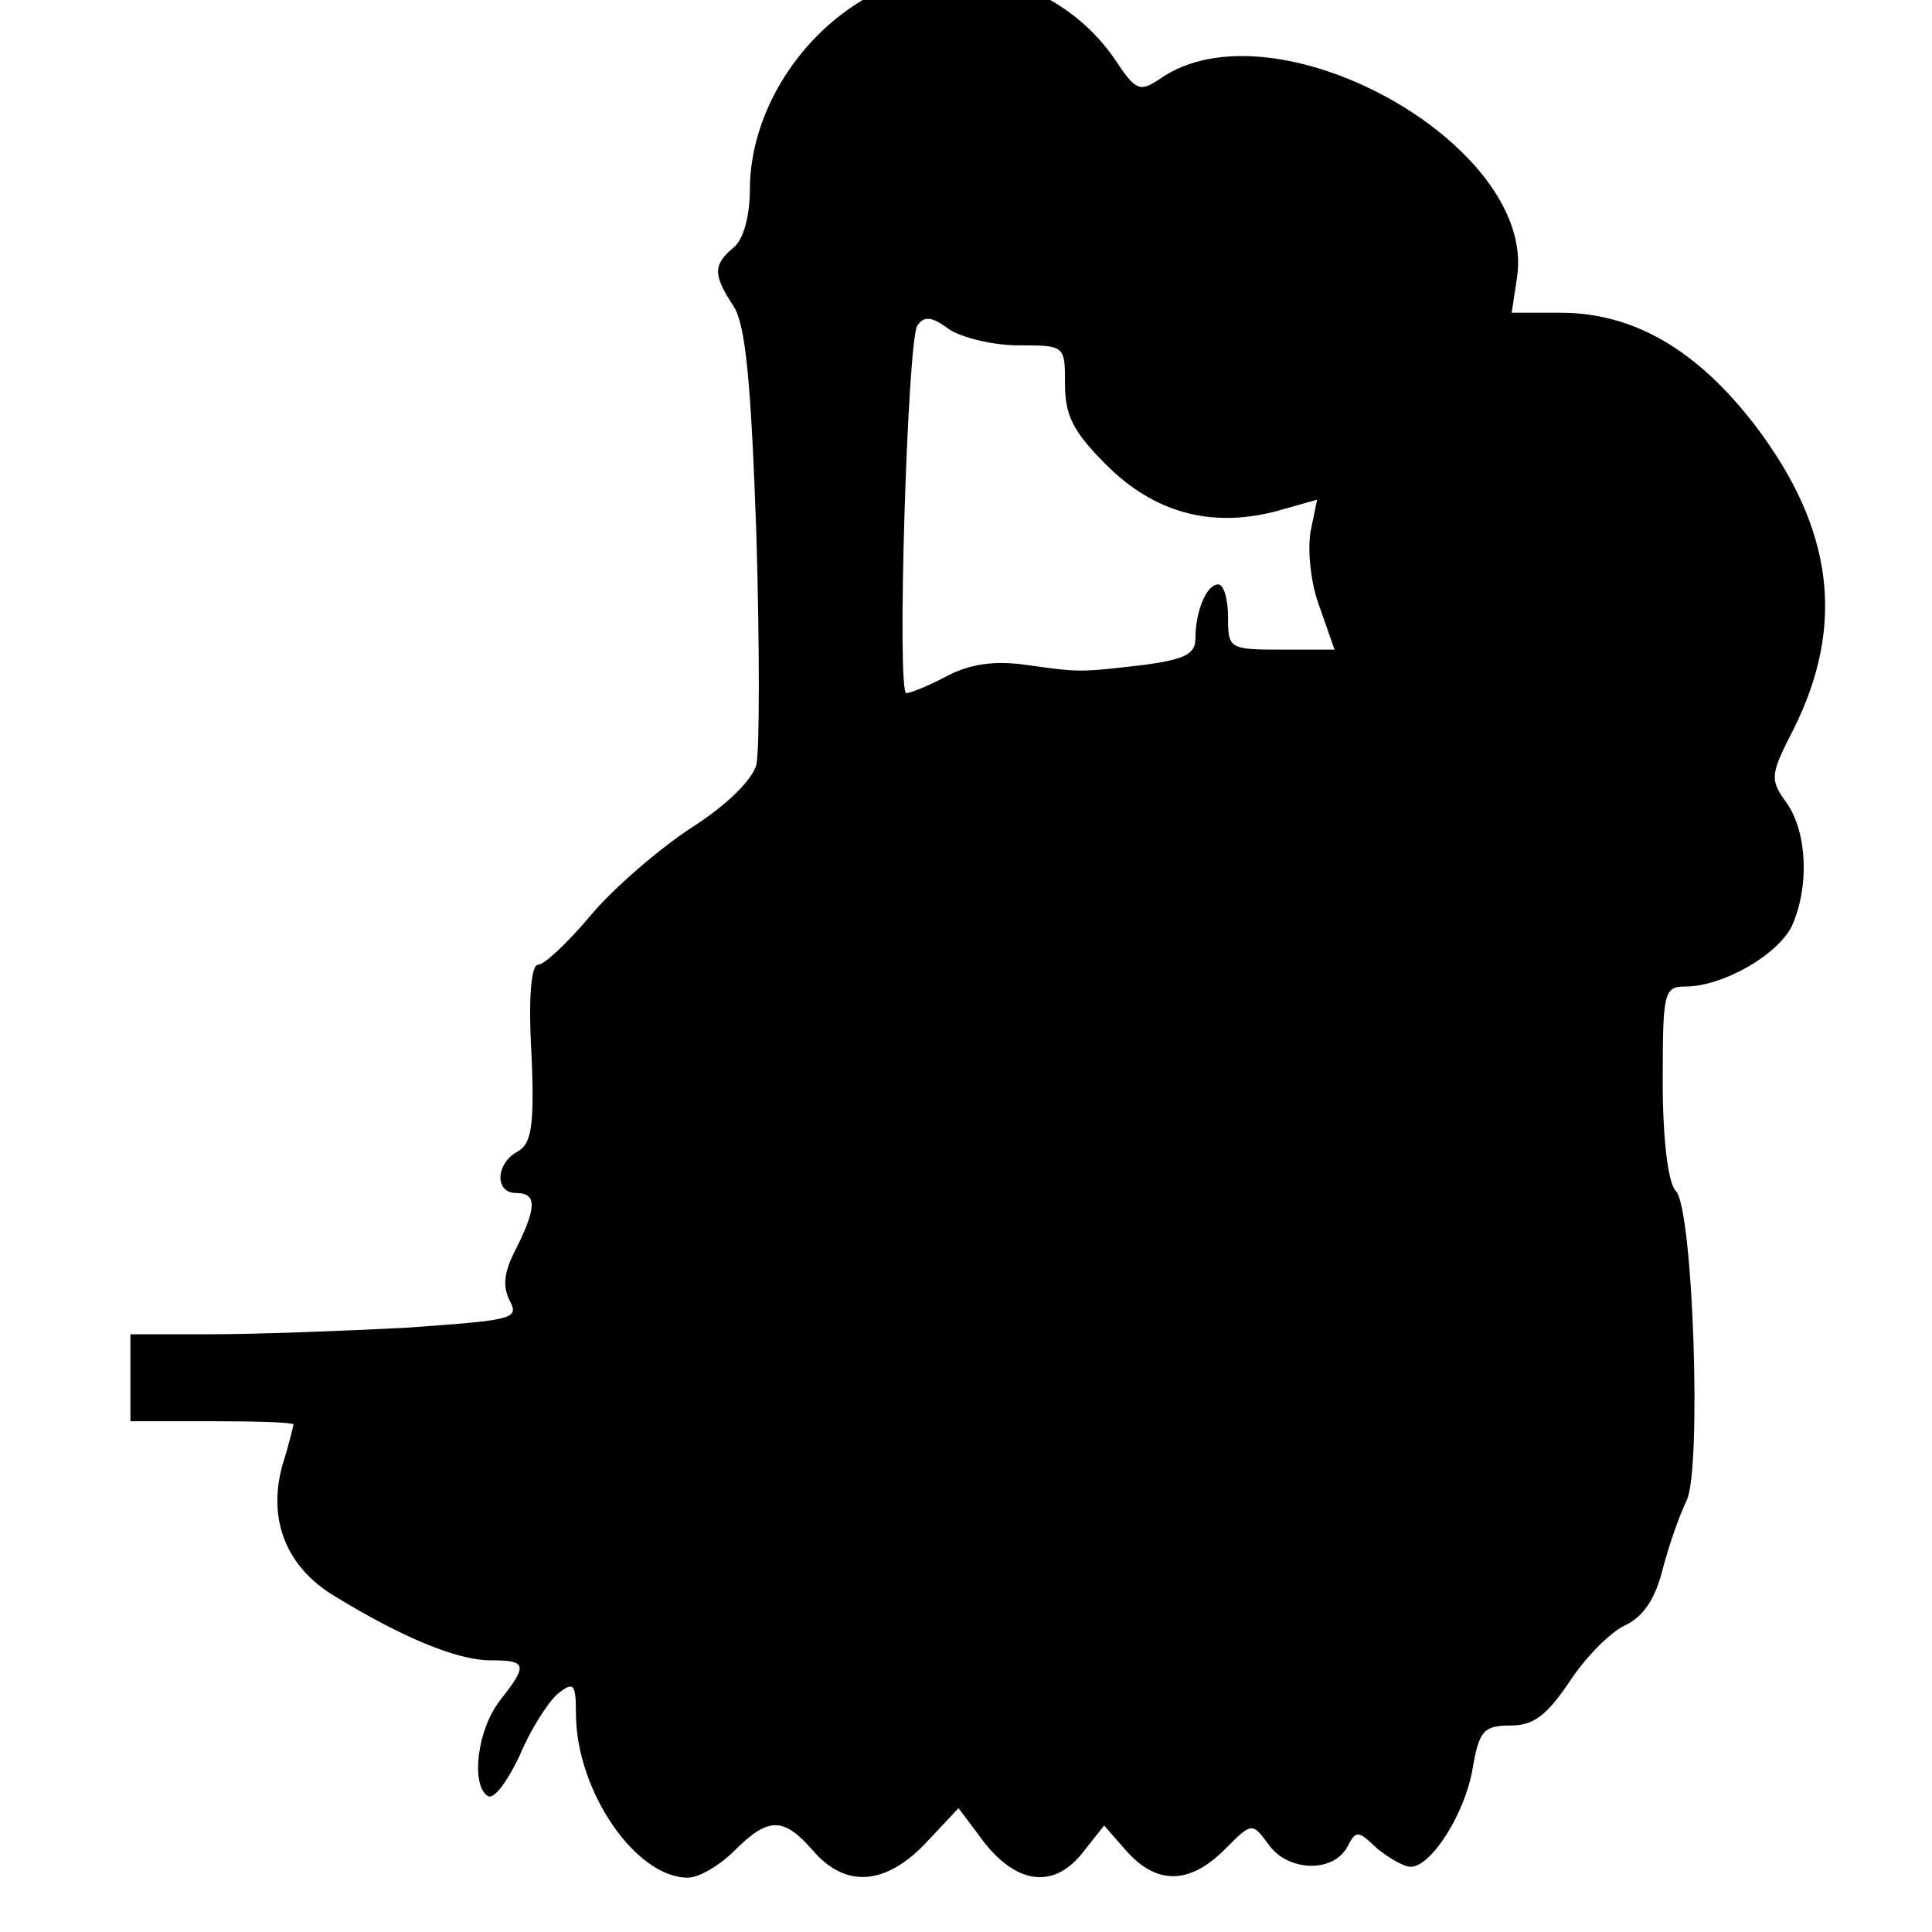 <?xml version="1.0" standalone="no"?>
<!DOCTYPE svg PUBLIC "-//W3C//DTD SVG 20010904//EN"
 "http://www.w3.org/TR/2001/REC-SVG-20010904/DTD/svg10.dtd">
<svg version="1.0" xmlns="http://www.w3.org/2000/svg"
 width="16pt" height="16pt" viewBox="0 0 16 16"
 preserveAspectRatio="xMidYMid meet">
<g transform="translate(0,16) scale(0.009,-0.009)"
fill="#000000" stroke="none">
<path d="M805 1784 c-68 -35 -115 -109 -115 -181 0 -24 -6 -46 -15 -53 -19
-16 -19 -25 0 -54 11 -17 16 -68 21 -210 3 -103 3 -198 0 -212 -4 -14 -27 -37
-60 -58 -29 -19 -71 -55 -92 -80 -21 -25 -43 -46 -49 -46 -6 0 -9 -29 -6 -81
3 -68 0 -84 -13 -91 -20 -11 -21 -38 -1 -38 19 0 19 -13 0 -51 -11 -21 -13
-34 -6 -48 9 -17 3 -18 -96 -25 -58 -3 -139 -6 -180 -6 l-73 0 0 -40 0 -40 75
0 c41 0 75 -1 75 -3 0 -1 -4 -18 -10 -37 -14 -50 3 -94 48 -121 62 -38 113
-59 143 -59 34 0 35 -4 9 -37 -21 -27 -27 -78 -11 -88 6 -3 18 14 29 37 10 24
26 49 35 57 15 12 17 10 17 -20 1 -70 55 -149 103 -149 10 0 29 11 43 25 31
31 45 31 72 0 30 -35 67 -32 104 7 l30 32 24 -32 c31 -39 65 -42 91 -8 l19 24
21 -24 c28 -31 58 -30 90 2 25 25 25 25 40 5 17 -25 58 -27 72 -4 9 17 10 17
28 0 11 -9 25 -17 31 -17 19 0 50 49 57 90 6 35 10 40 35 40 21 0 33 9 54 40
15 23 38 46 51 52 17 8 28 24 35 52 6 23 16 51 22 63 14 29 6 269 -10 285 -7
7 -12 47 -12 100 0 83 1 88 21 88 34 0 85 29 98 56 16 36 14 86 -5 113 -16 22
-15 26 7 69 47 95 36 183 -35 277 -54 71 -113 105 -180 105 l-45 0 5 33 c18
122 -224 256 -329 182 -18 -12 -22 -11 -41 18 -49 72 -147 100 -221 61z m132
-324 c43 0 43 0 43 -36 0 -29 8 -44 38 -74 44 -44 96 -58 155 -43 l39 11 -6
-29 c-3 -17 0 -48 8 -69 l14 -40 -49 0 c-48 0 -49 1 -49 30 0 17 -4 30 -9 30
-11 0 -21 -25 -21 -50 0 -14 -10 -19 -47 -24 -60 -7 -59 -7 -109 0 -28 4 -51
1 -72 -10 -17 -9 -34 -16 -38 -16 -9 0 1 323 10 338 6 9 13 9 29 -3 12 -8 41
-15 64 -15z"/>
</g>
</svg>
